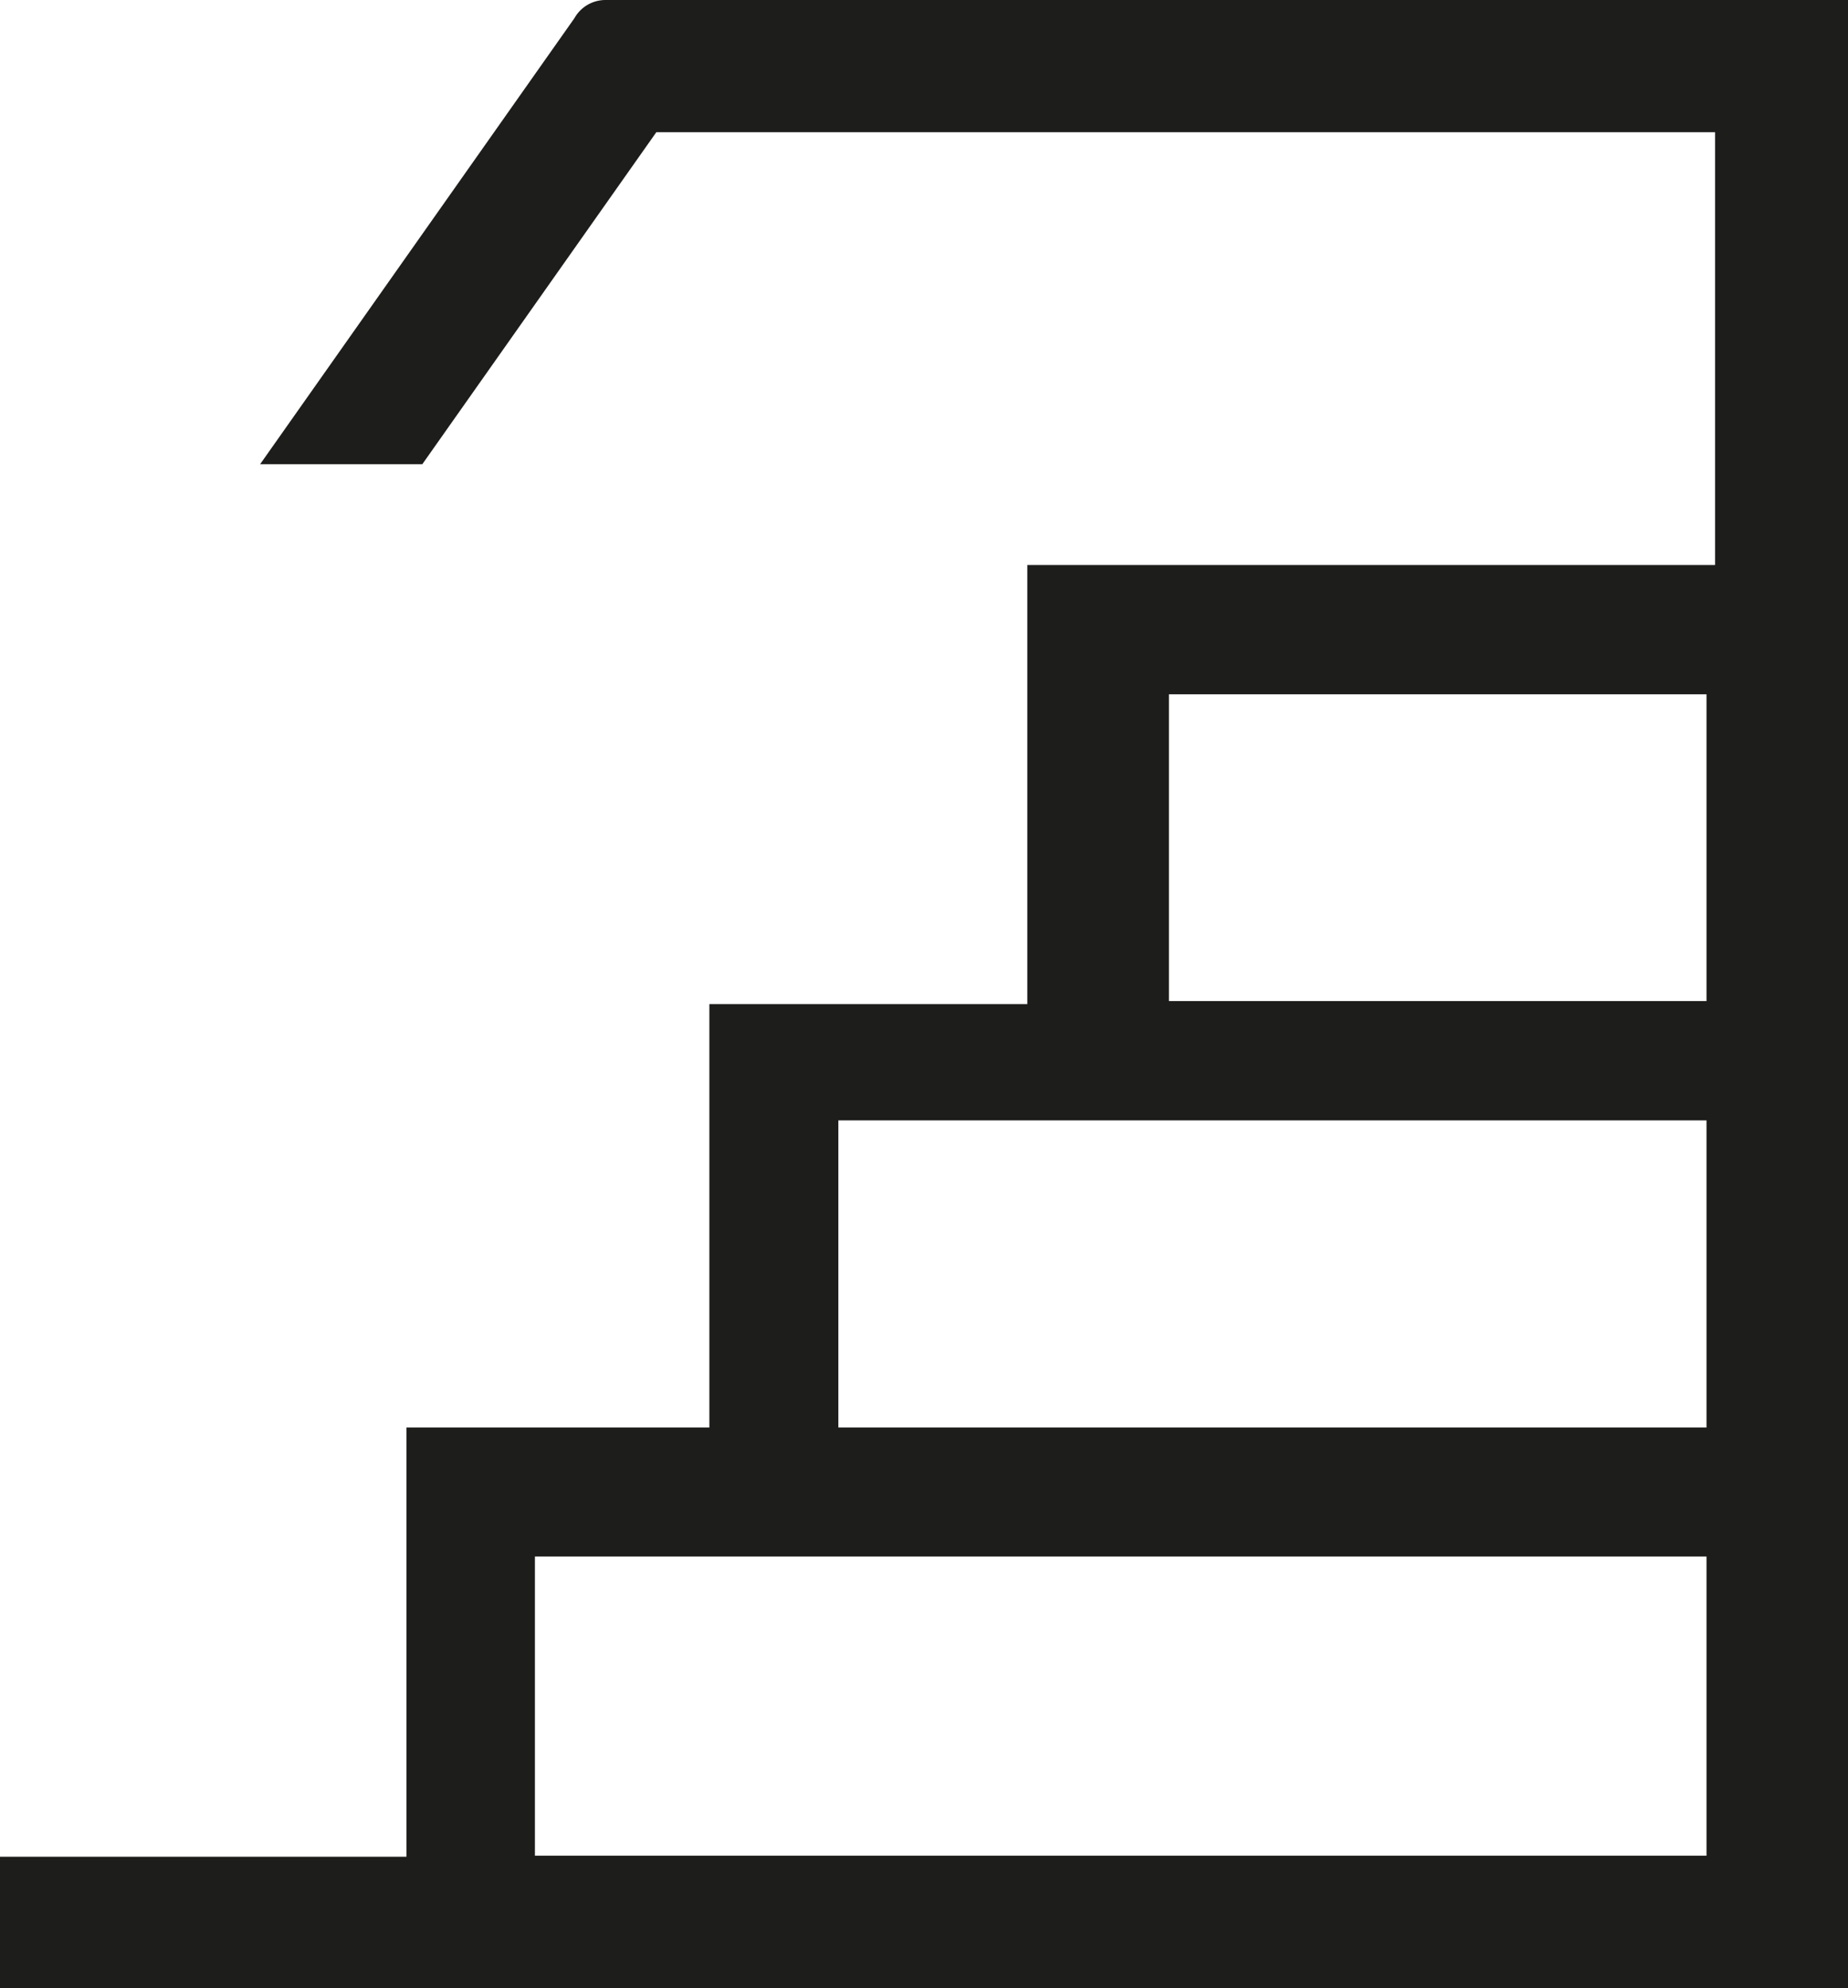 <?xml version="1.0" encoding="UTF-8"?> <svg xmlns="http://www.w3.org/2000/svg" id="Layer_1" data-name="Layer 1" viewBox="0 0 146.41 157.5"> <defs> <style>.cls-1{fill:#1d1d1b;}</style> </defs> <title>baza_icons</title> <path class="cls-1" d="M50.44,0H48a2.82,2.82,0,0,0-2.49,1.44L20.61,36.77H33.46L52,10.47h83.88V44.76H81.39V79.54H56.2v33.54h-24v34H0V157.5H146.41V0ZM135.2,147H42.38V123.3H135.2Zm0-33.92H66.42V88.75H135.2Zm0-33.78H92.61V55H135.2Z"></path> </svg> 